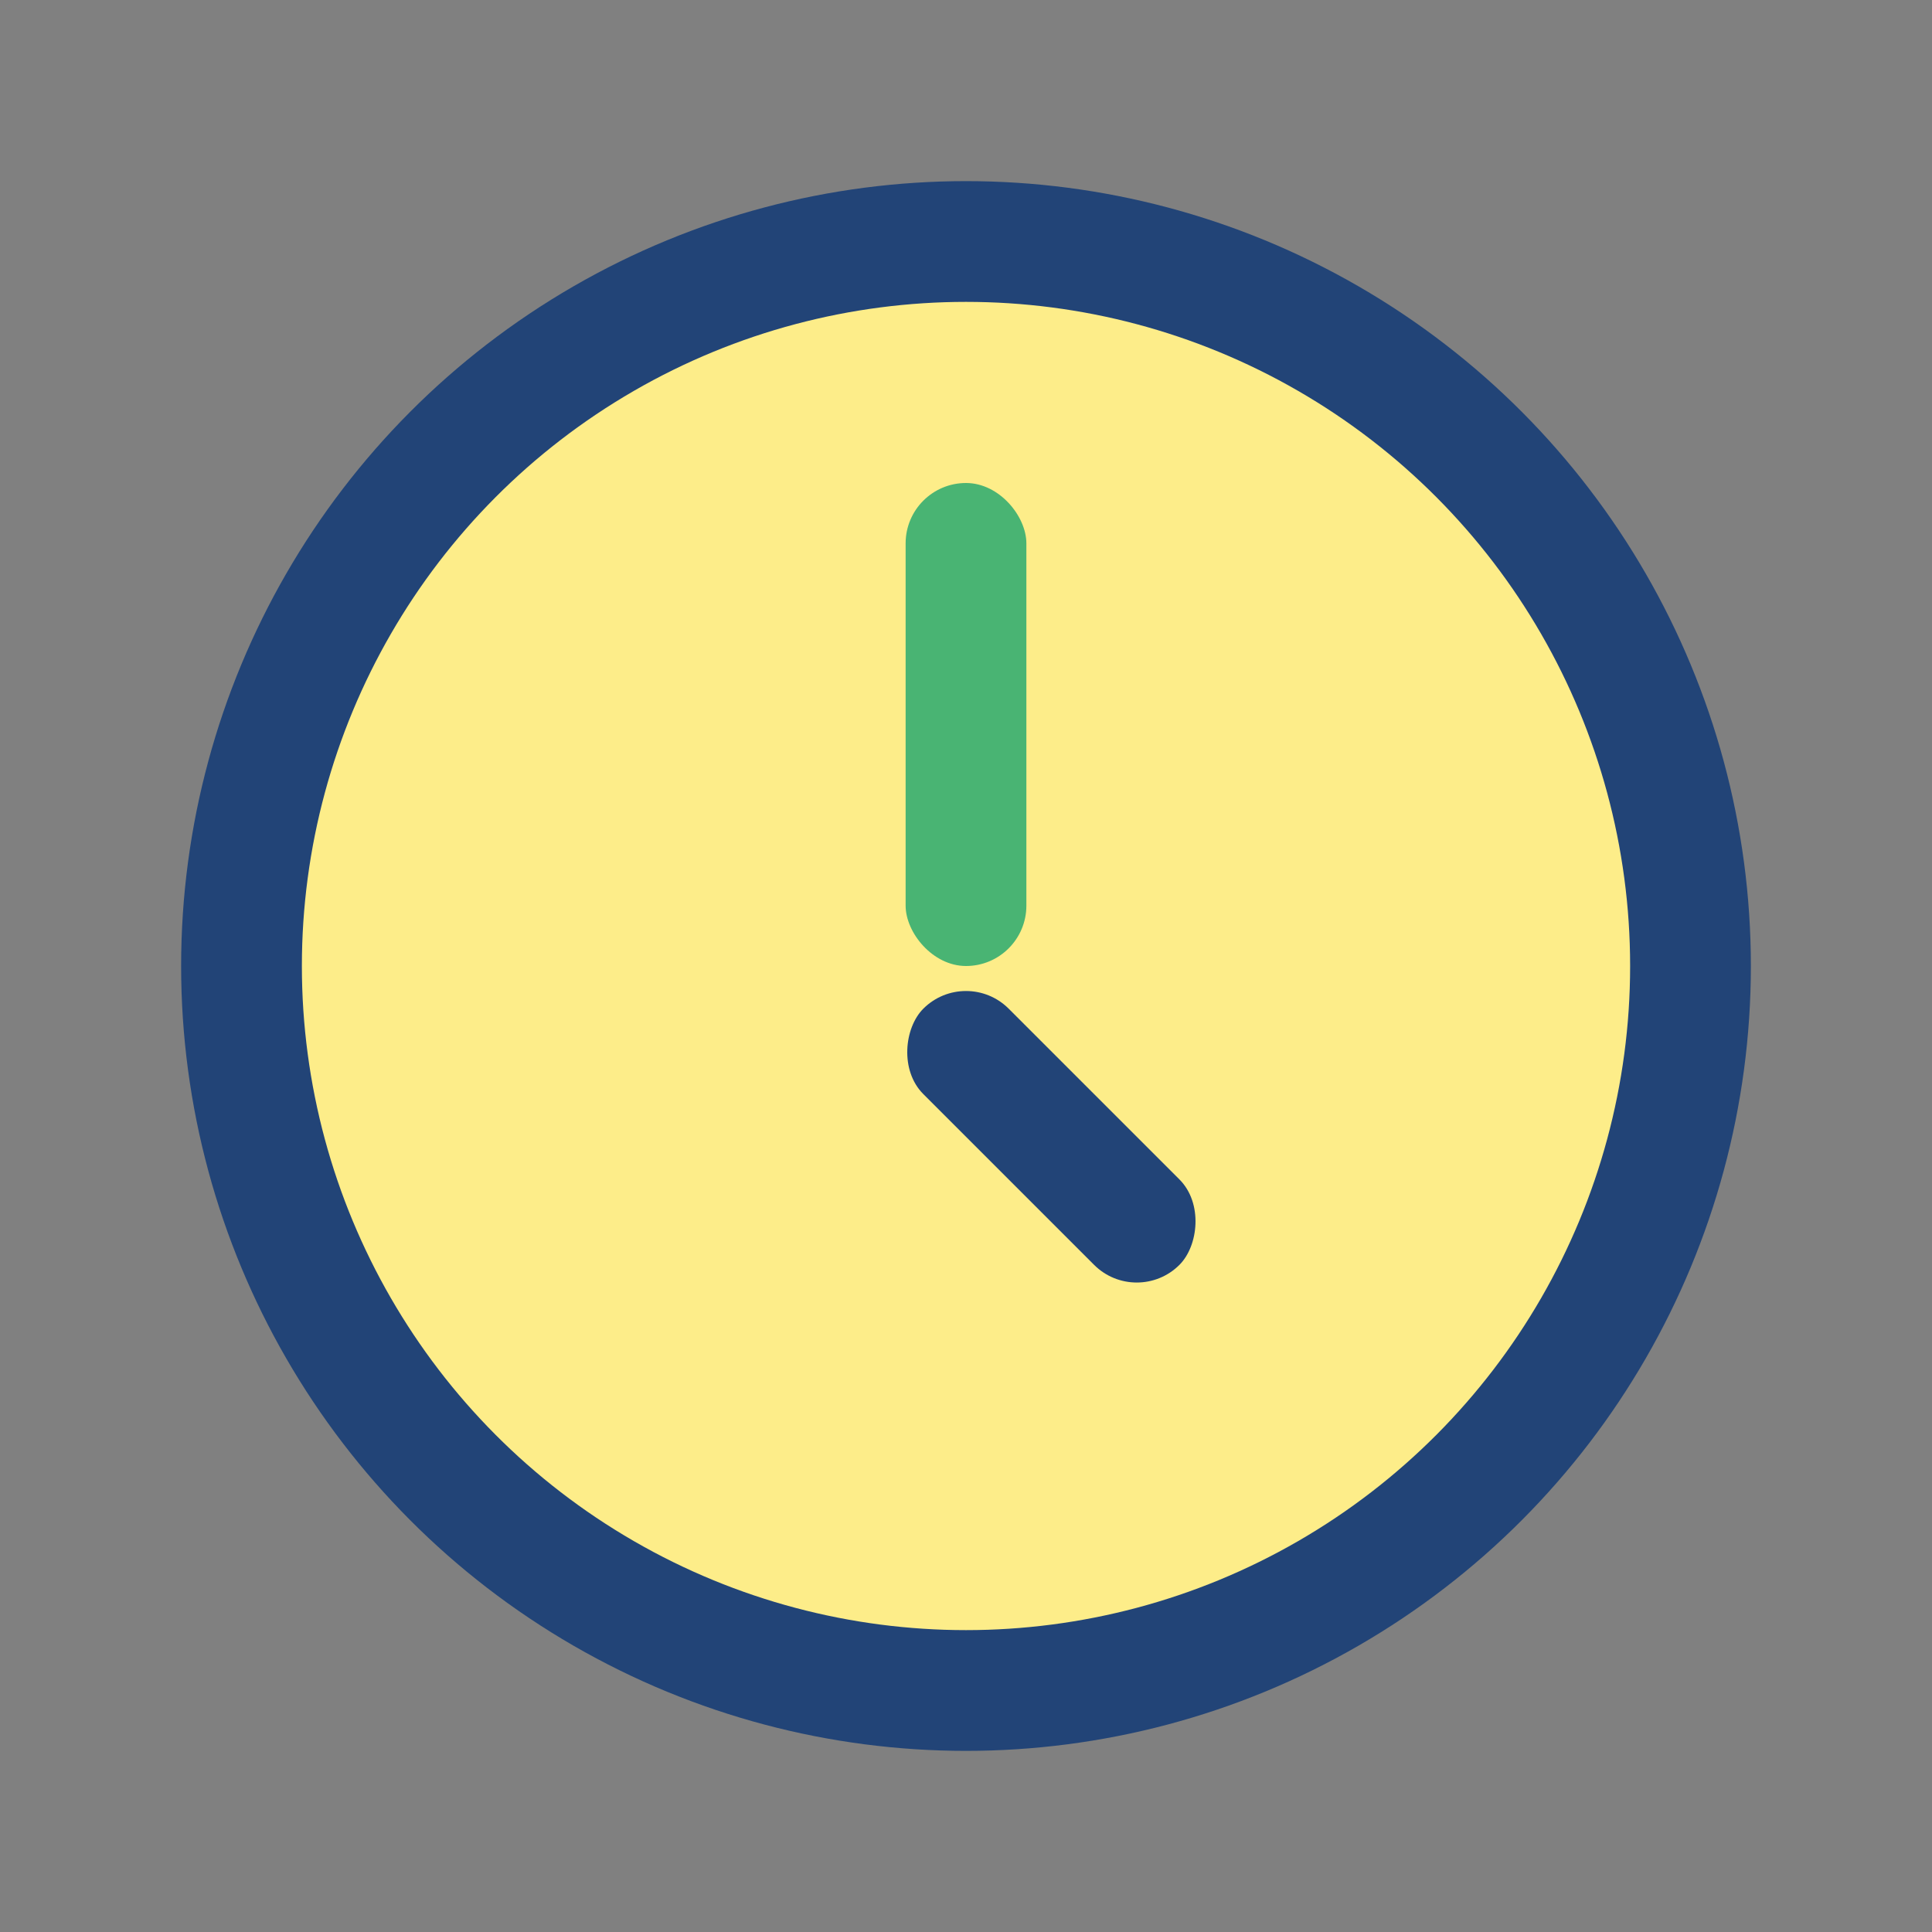 <?xml version="1.0" encoding="UTF-8"?>
<svg xmlns="http://www.w3.org/2000/svg" width="32" height="32" viewBox="0 0 32 32"><rect x="0" y="0" width="32" height="32" fill="#808080" stroke="none"/><circle cx="16" cy="16" r="13" fill="#224477"/><circle cx="16" cy="16" r="11" fill="#FDED89"/><rect x="15" y="8" width="2" height="8" rx="1" fill="#49B473"/><rect x="16" y="16" width="6" height="2" rx="1" transform="rotate(45 16 16)" fill="#224477"/></svg>